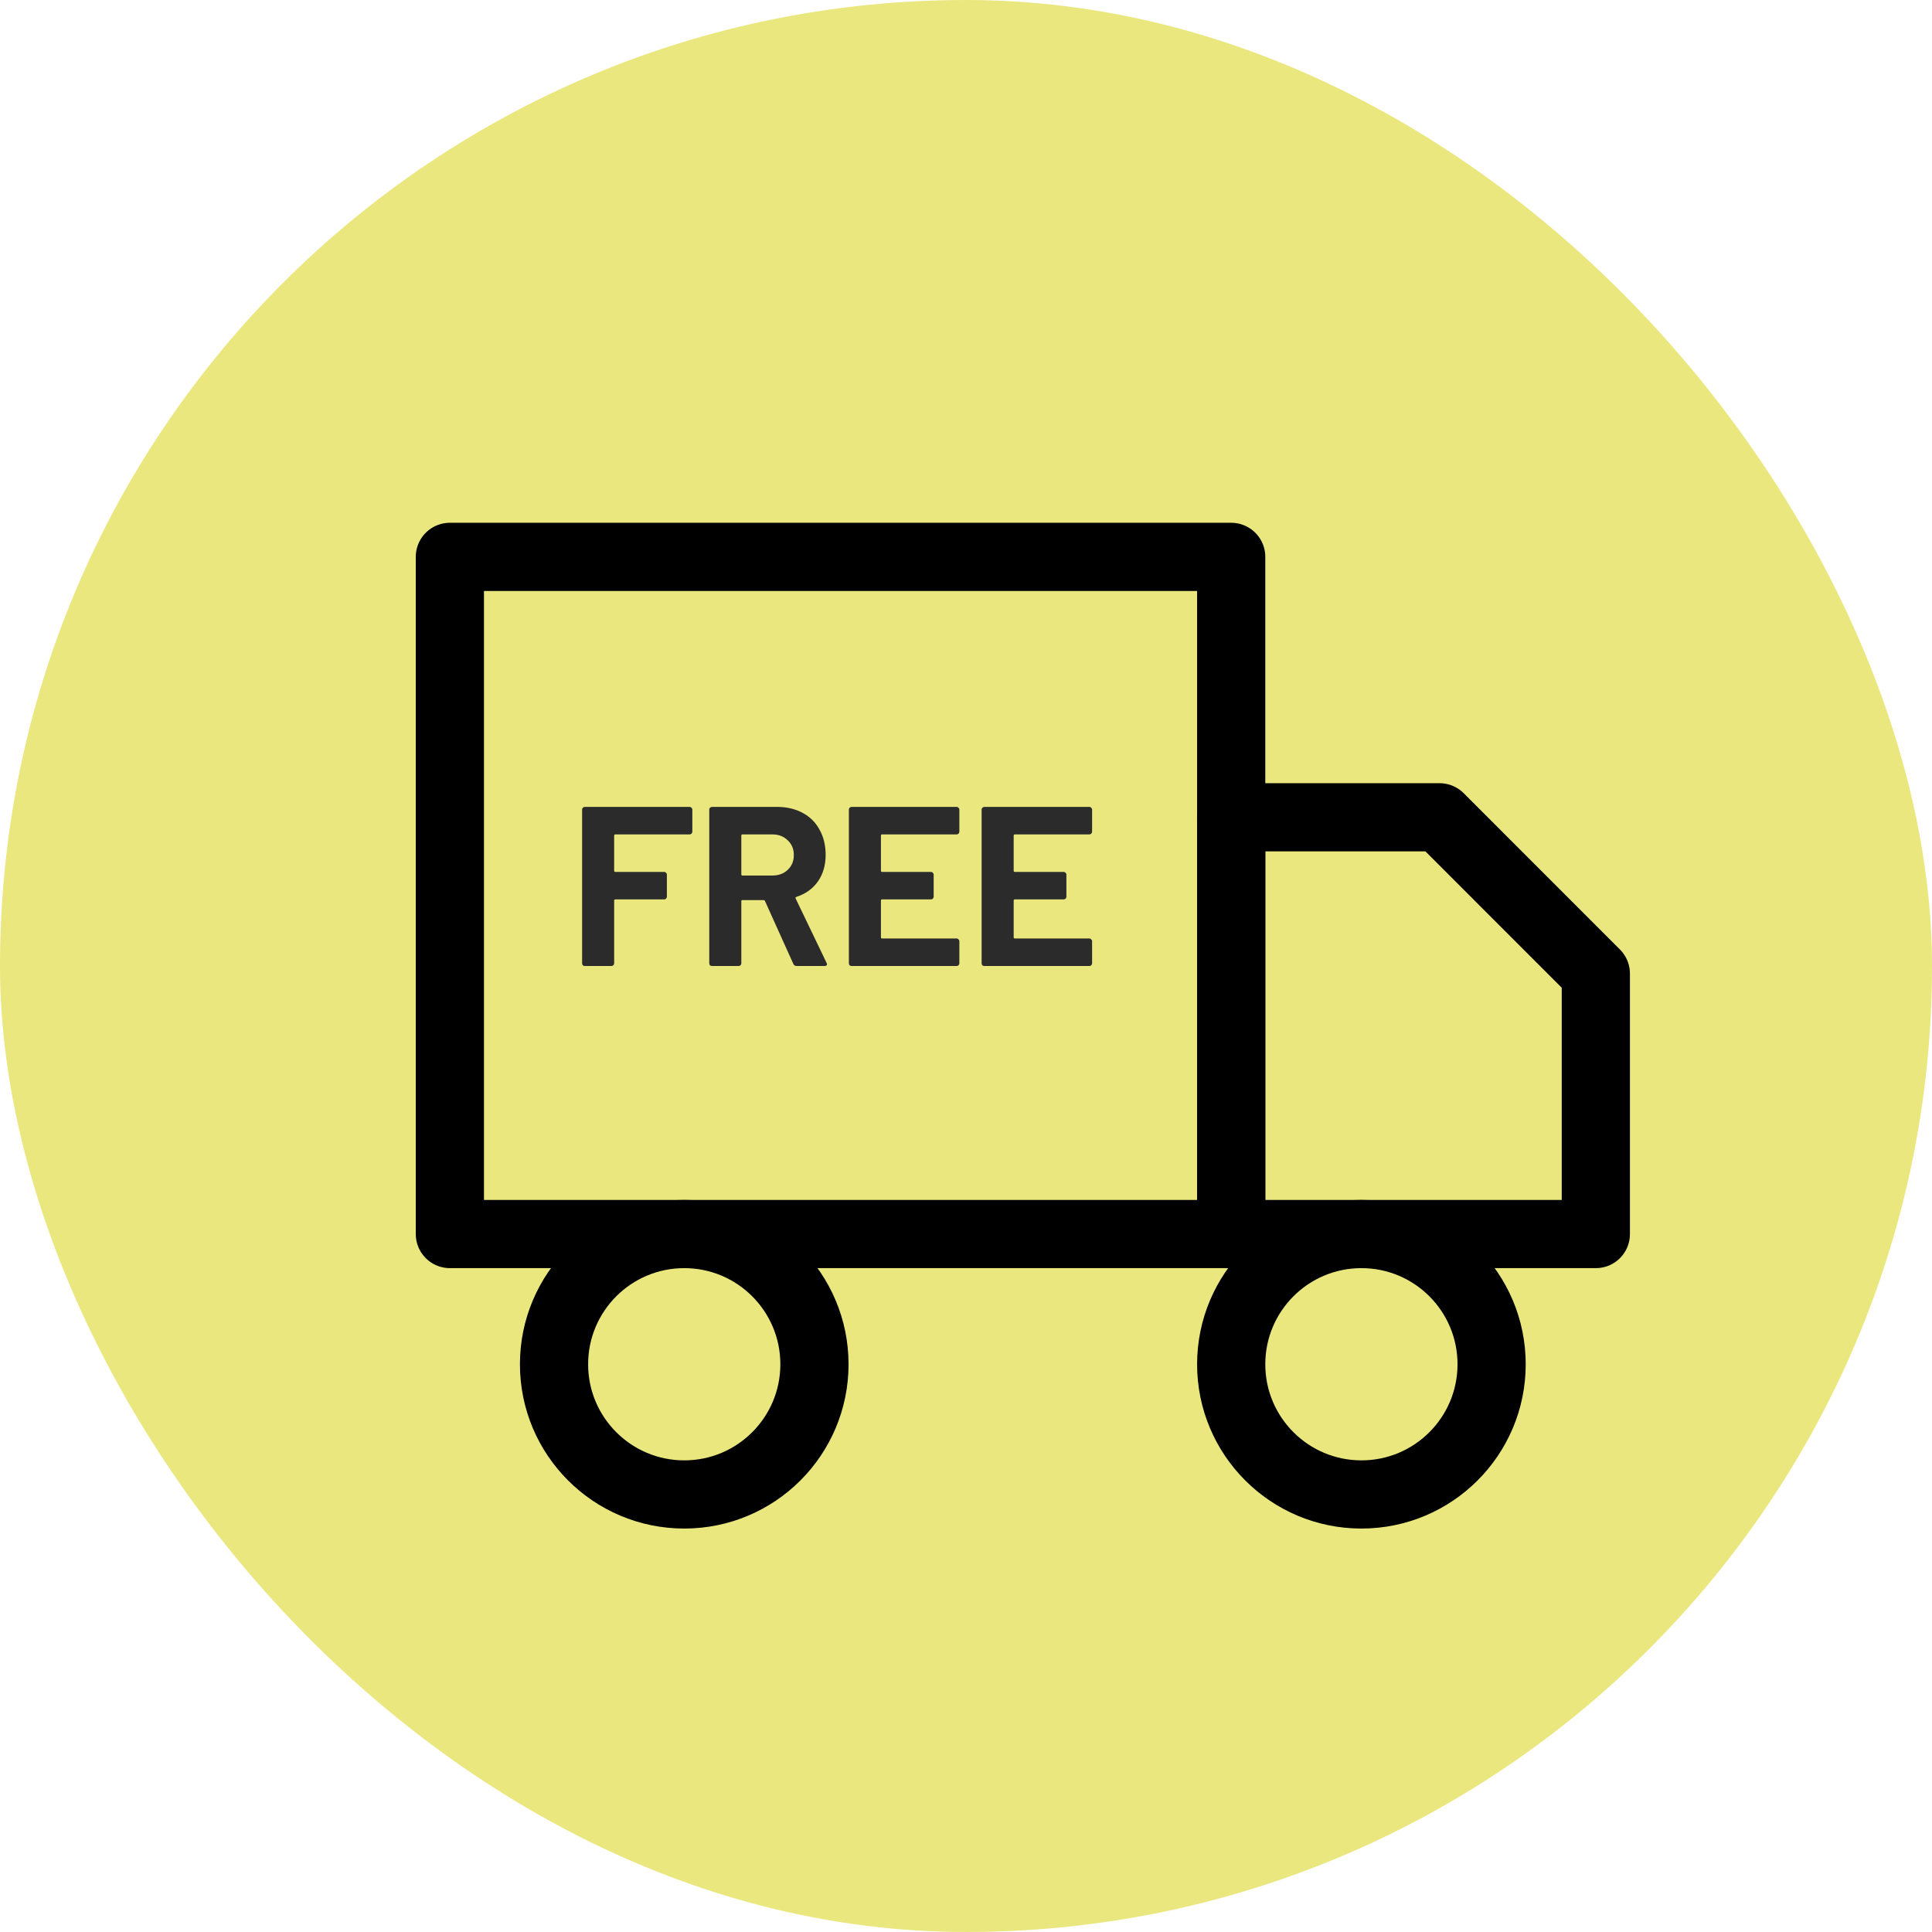 <svg xmlns="http://www.w3.org/2000/svg" fill="none" viewBox="0 0 34 34" height="34" width="34">
<rect fill="#EAE77F" rx="17" height="34" width="34"></rect>
<path stroke-linejoin="round" stroke-linecap="round" stroke-width="1.2" stroke="black" d="M21.667 9.8H7.917V21.717H21.667V9.8Z"></path>
<path stroke-linejoin="round" stroke-linecap="round" stroke-width="1.2" stroke="black" d="M21.667 14.383H25.334L28.084 17.134V21.717H21.667V14.383Z"></path>
<path stroke-linejoin="round" stroke-linecap="round" stroke-width="1.2" stroke="black" d="M12.042 26.3C13.307 26.3 14.333 25.274 14.333 24.009C14.333 22.743 13.307 21.717 12.042 21.717C10.776 21.717 9.75 22.743 9.75 24.009C9.75 25.274 10.776 26.3 12.042 26.3Z"></path>
<path stroke-linejoin="round" stroke-linecap="round" stroke-width="1.2" stroke="black" d="M23.959 26.3C25.224 26.3 26.25 25.274 26.25 24.009C26.25 22.743 25.224 21.717 23.959 21.717C22.693 21.717 21.667 22.743 21.667 24.009C21.667 25.274 22.693 26.3 23.959 26.3Z"></path>
<path fill="#2B2B2B" d="M12.184 14.636C12.184 14.649 12.179 14.661 12.168 14.672C12.16 14.68 12.149 14.684 12.136 14.684H10.828C10.815 14.684 10.808 14.691 10.808 14.704V15.324C10.808 15.337 10.815 15.344 10.828 15.344H11.688C11.701 15.344 11.712 15.349 11.72 15.36C11.731 15.368 11.736 15.379 11.736 15.392V15.78C11.736 15.793 11.731 15.805 11.72 15.816C11.712 15.824 11.701 15.828 11.688 15.828H10.828C10.815 15.828 10.808 15.835 10.808 15.848V16.952C10.808 16.965 10.803 16.977 10.792 16.988C10.784 16.996 10.773 17 10.76 17H10.292C10.279 17 10.267 16.996 10.256 16.988C10.248 16.977 10.244 16.965 10.244 16.952V14.248C10.244 14.235 10.248 14.224 10.256 14.216C10.267 14.205 10.279 14.2 10.292 14.2H12.136C12.149 14.2 12.16 14.205 12.168 14.216C12.179 14.224 12.184 14.235 12.184 14.248V14.636ZM14.018 17C13.992 17 13.973 16.988 13.962 16.964L13.462 15.856C13.457 15.845 13.449 15.84 13.438 15.84H13.066C13.053 15.84 13.046 15.847 13.046 15.86V16.952C13.046 16.965 13.041 16.977 13.03 16.988C13.022 16.996 13.012 17 12.998 17H12.53C12.517 17 12.505 16.996 12.494 16.988C12.486 16.977 12.482 16.965 12.482 16.952V14.248C12.482 14.235 12.486 14.224 12.494 14.216C12.505 14.205 12.517 14.2 12.53 14.2H13.674C13.845 14.2 13.994 14.235 14.122 14.304C14.253 14.373 14.353 14.472 14.422 14.6C14.494 14.728 14.53 14.876 14.53 15.044C14.53 15.225 14.485 15.381 14.394 15.512C14.304 15.64 14.177 15.731 14.014 15.784C14.001 15.789 13.997 15.799 14.002 15.812L14.546 16.944C14.552 16.955 14.554 16.963 14.554 16.968C14.554 16.989 14.54 17 14.51 17H14.018ZM13.066 14.684C13.053 14.684 13.046 14.691 13.046 14.704V15.388C13.046 15.401 13.053 15.408 13.066 15.408H13.59C13.702 15.408 13.793 15.375 13.862 15.308C13.934 15.241 13.97 15.155 13.97 15.048C13.97 14.941 13.934 14.855 13.862 14.788C13.793 14.719 13.702 14.684 13.59 14.684H13.066ZM16.883 14.636C16.883 14.649 16.878 14.661 16.867 14.672C16.859 14.68 16.849 14.684 16.835 14.684H15.523C15.51 14.684 15.503 14.691 15.503 14.704V15.324C15.503 15.337 15.51 15.344 15.523 15.344H16.383C16.397 15.344 16.407 15.349 16.415 15.36C16.426 15.368 16.431 15.379 16.431 15.392V15.78C16.431 15.793 16.426 15.805 16.415 15.816C16.407 15.824 16.397 15.828 16.383 15.828H15.523C15.51 15.828 15.503 15.835 15.503 15.848V16.496C15.503 16.509 15.51 16.516 15.523 16.516H16.835C16.849 16.516 16.859 16.521 16.867 16.532C16.878 16.54 16.883 16.551 16.883 16.564V16.952C16.883 16.965 16.878 16.977 16.867 16.988C16.859 16.996 16.849 17 16.835 17H14.987C14.974 17 14.962 16.996 14.951 16.988C14.943 16.977 14.939 16.965 14.939 16.952V14.248C14.939 14.235 14.943 14.224 14.951 14.216C14.962 14.205 14.974 14.2 14.987 14.2H16.835C16.849 14.2 16.859 14.205 16.867 14.216C16.878 14.224 16.883 14.235 16.883 14.248V14.636ZM19.219 14.636C19.219 14.649 19.214 14.661 19.203 14.672C19.195 14.68 19.185 14.684 19.171 14.684H17.859C17.846 14.684 17.839 14.691 17.839 14.704V15.324C17.839 15.337 17.846 15.344 17.859 15.344H18.719C18.733 15.344 18.743 15.349 18.751 15.36C18.762 15.368 18.767 15.379 18.767 15.392V15.78C18.767 15.793 18.762 15.805 18.751 15.816C18.743 15.824 18.733 15.828 18.719 15.828H17.859C17.846 15.828 17.839 15.835 17.839 15.848V16.496C17.839 16.509 17.846 16.516 17.859 16.516H19.171C19.185 16.516 19.195 16.521 19.203 16.532C19.214 16.54 19.219 16.551 19.219 16.564V16.952C19.219 16.965 19.214 16.977 19.203 16.988C19.195 16.996 19.185 17 19.171 17H17.323C17.31 17 17.298 16.996 17.287 16.988C17.279 16.977 17.275 16.965 17.275 16.952V14.248C17.275 14.235 17.279 14.224 17.287 14.216C17.298 14.205 17.31 14.2 17.323 14.2H19.171C19.185 14.2 19.195 14.205 19.203 14.216C19.214 14.224 19.219 14.235 19.219 14.248V14.636Z"></path>
</svg>
